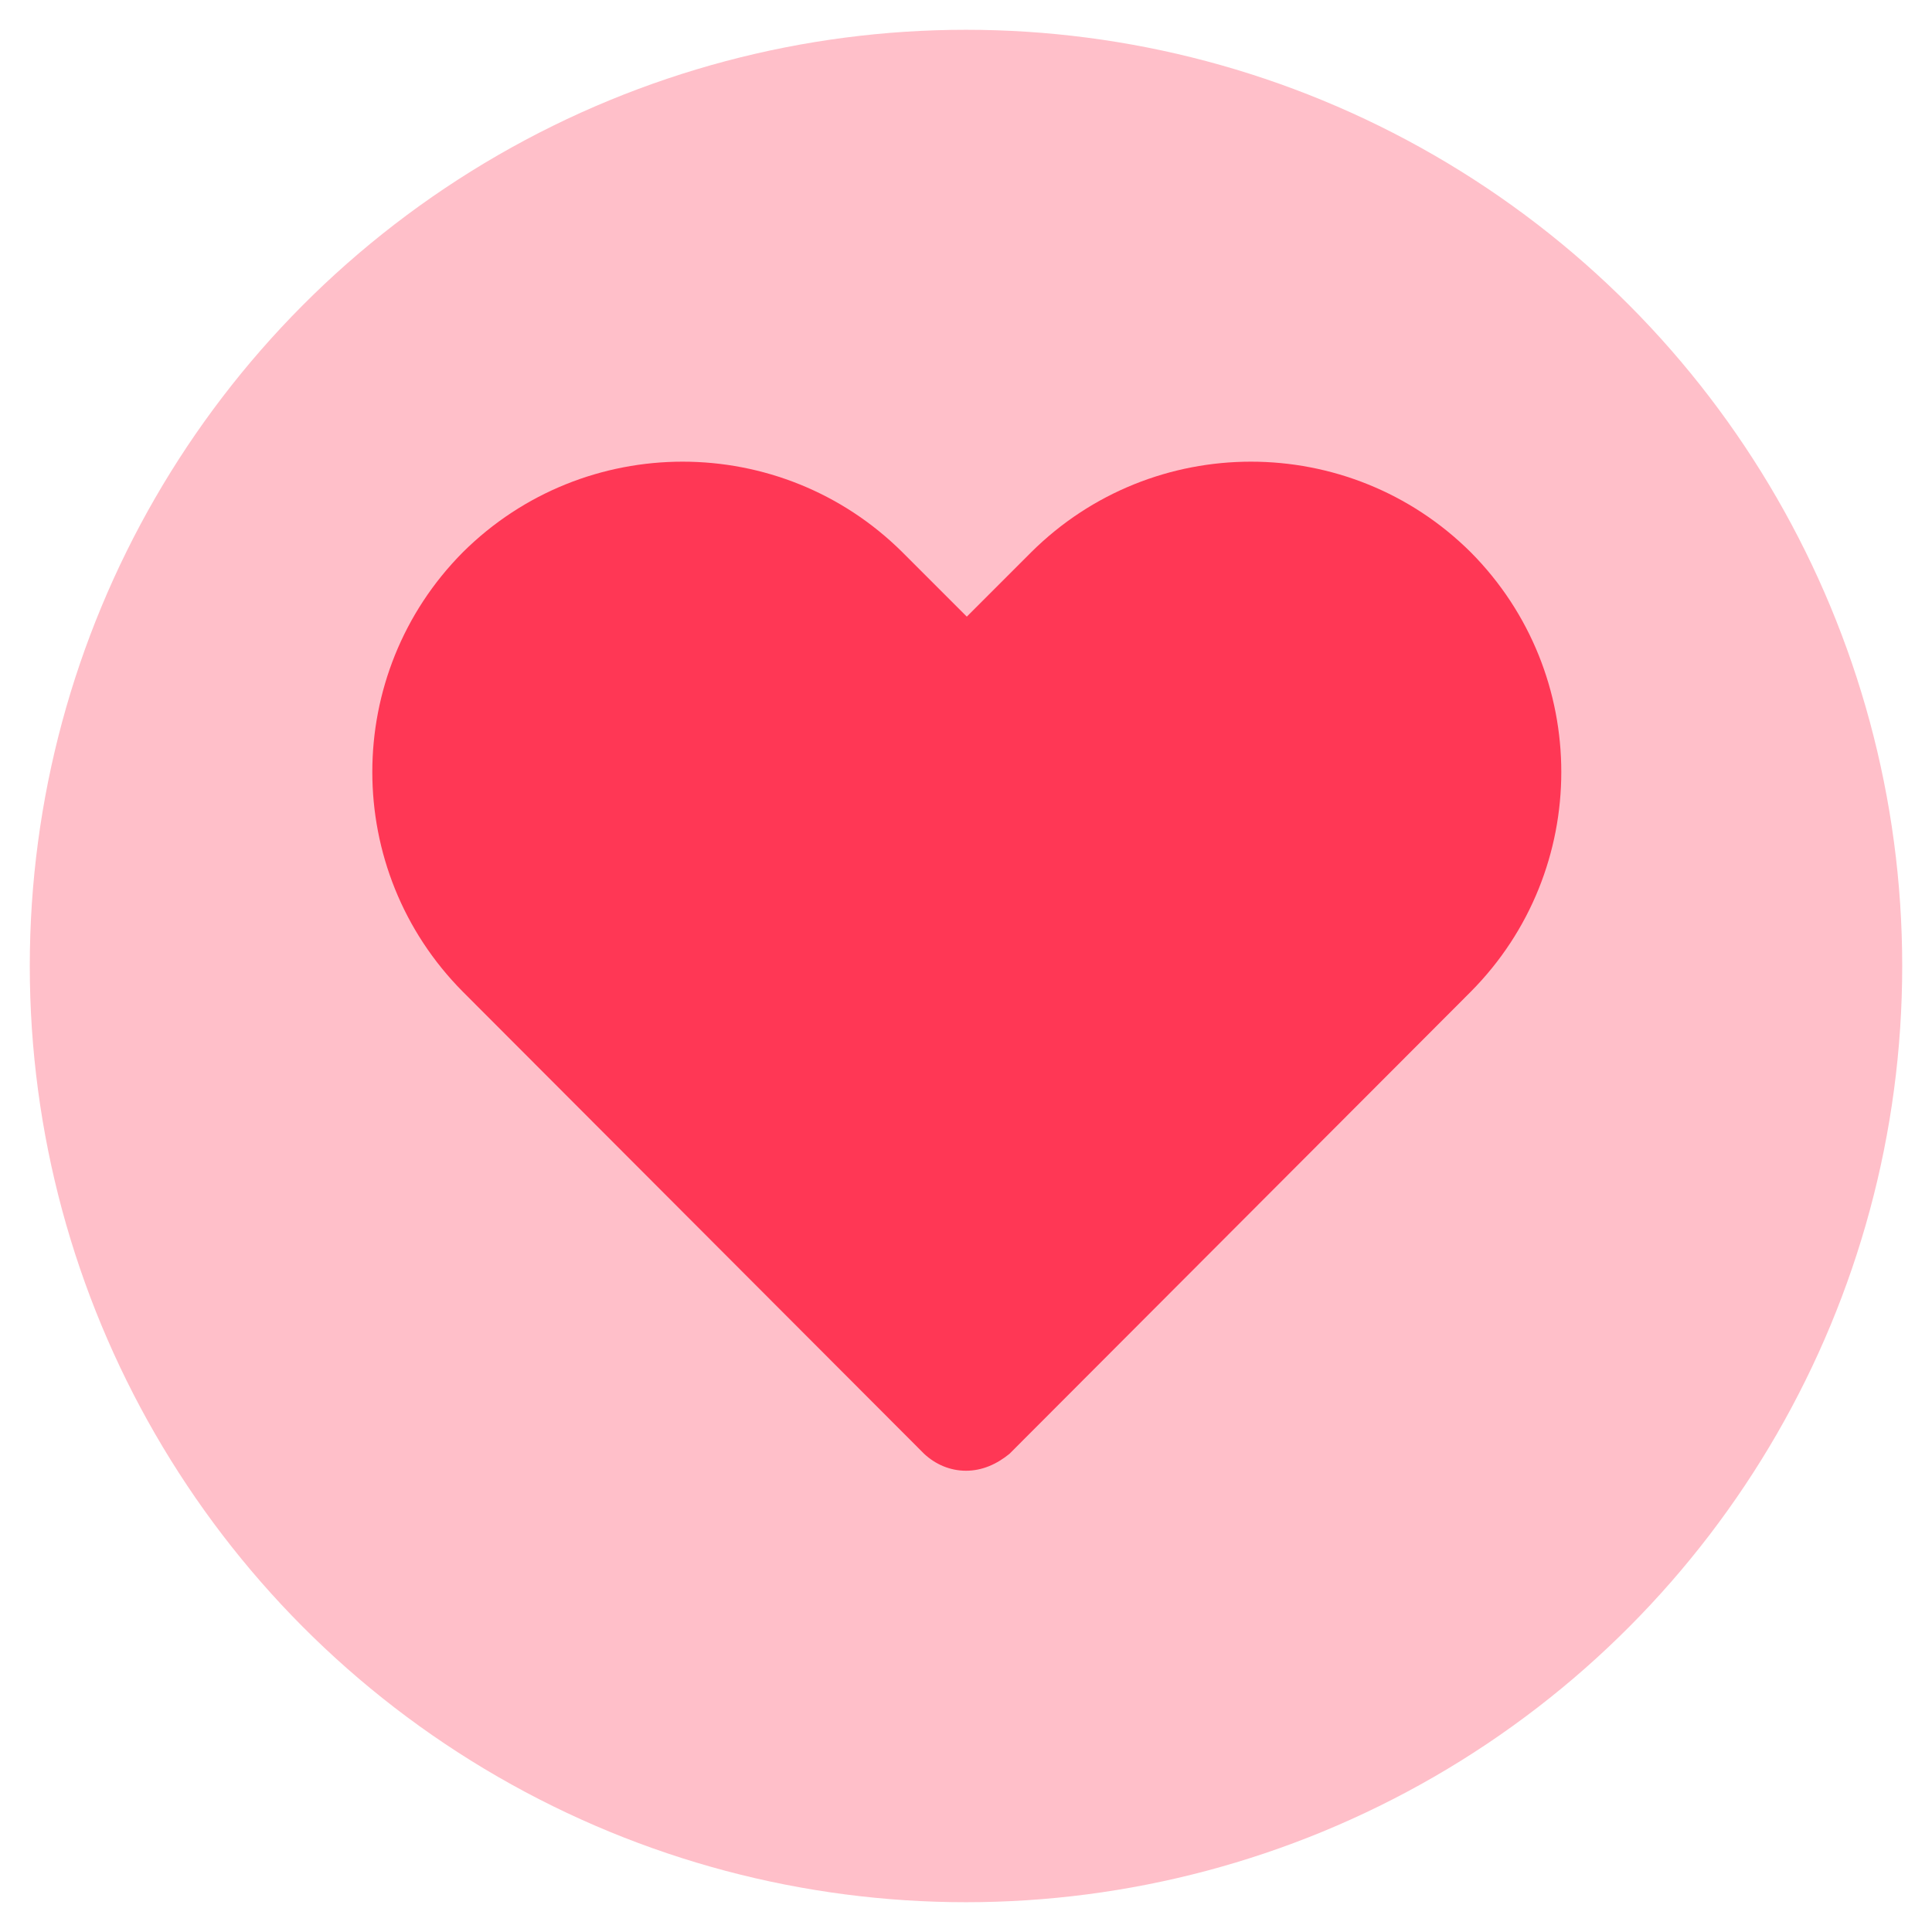 <?xml version="1.0" encoding="UTF-8"?>
<!-- Generator: Adobe Illustrator 27.4.0, SVG Export Plug-In . SVG Version: 6.00 Build 0)  -->
<svg version="1.1" id="Calque_1" xmlns="http://www.w3.org/2000/svg" xmlns:xlink="http://www.w3.org/1999/xlink" x="0px" y="0px" viewBox="0 0 24 24" style="enable-background:new 0 0 24 24;" xml:space="preserve">
<style type="text/css">
	.st0{opacity:0.32;fill-rule:evenodd;clip-rule:evenodd;fill:#FF3755;enable-background:new    ;}
	.st1{fill:#FF3755;}
</style>
<circle class="st0" cx="12" cy="12" r="11.63"/>
<path class="st1" d="M12,18.27c-0.2,0-0.38-0.08-0.52-0.21l-5.73-5.74c-1.5-1.51-1.5-3.95,0-5.46c1.51-1.5,3.95-1.5,5.46,0l0.8,0.8  l0.8-0.8c1.51-1.5,3.95-1.5,5.46,0c1.5,1.51,1.5,3.95,0,5.46l-5.73,5.74C12.38,18.19,12.2,18.27,12,18.27z"/>
<script xmlns=""/></svg>